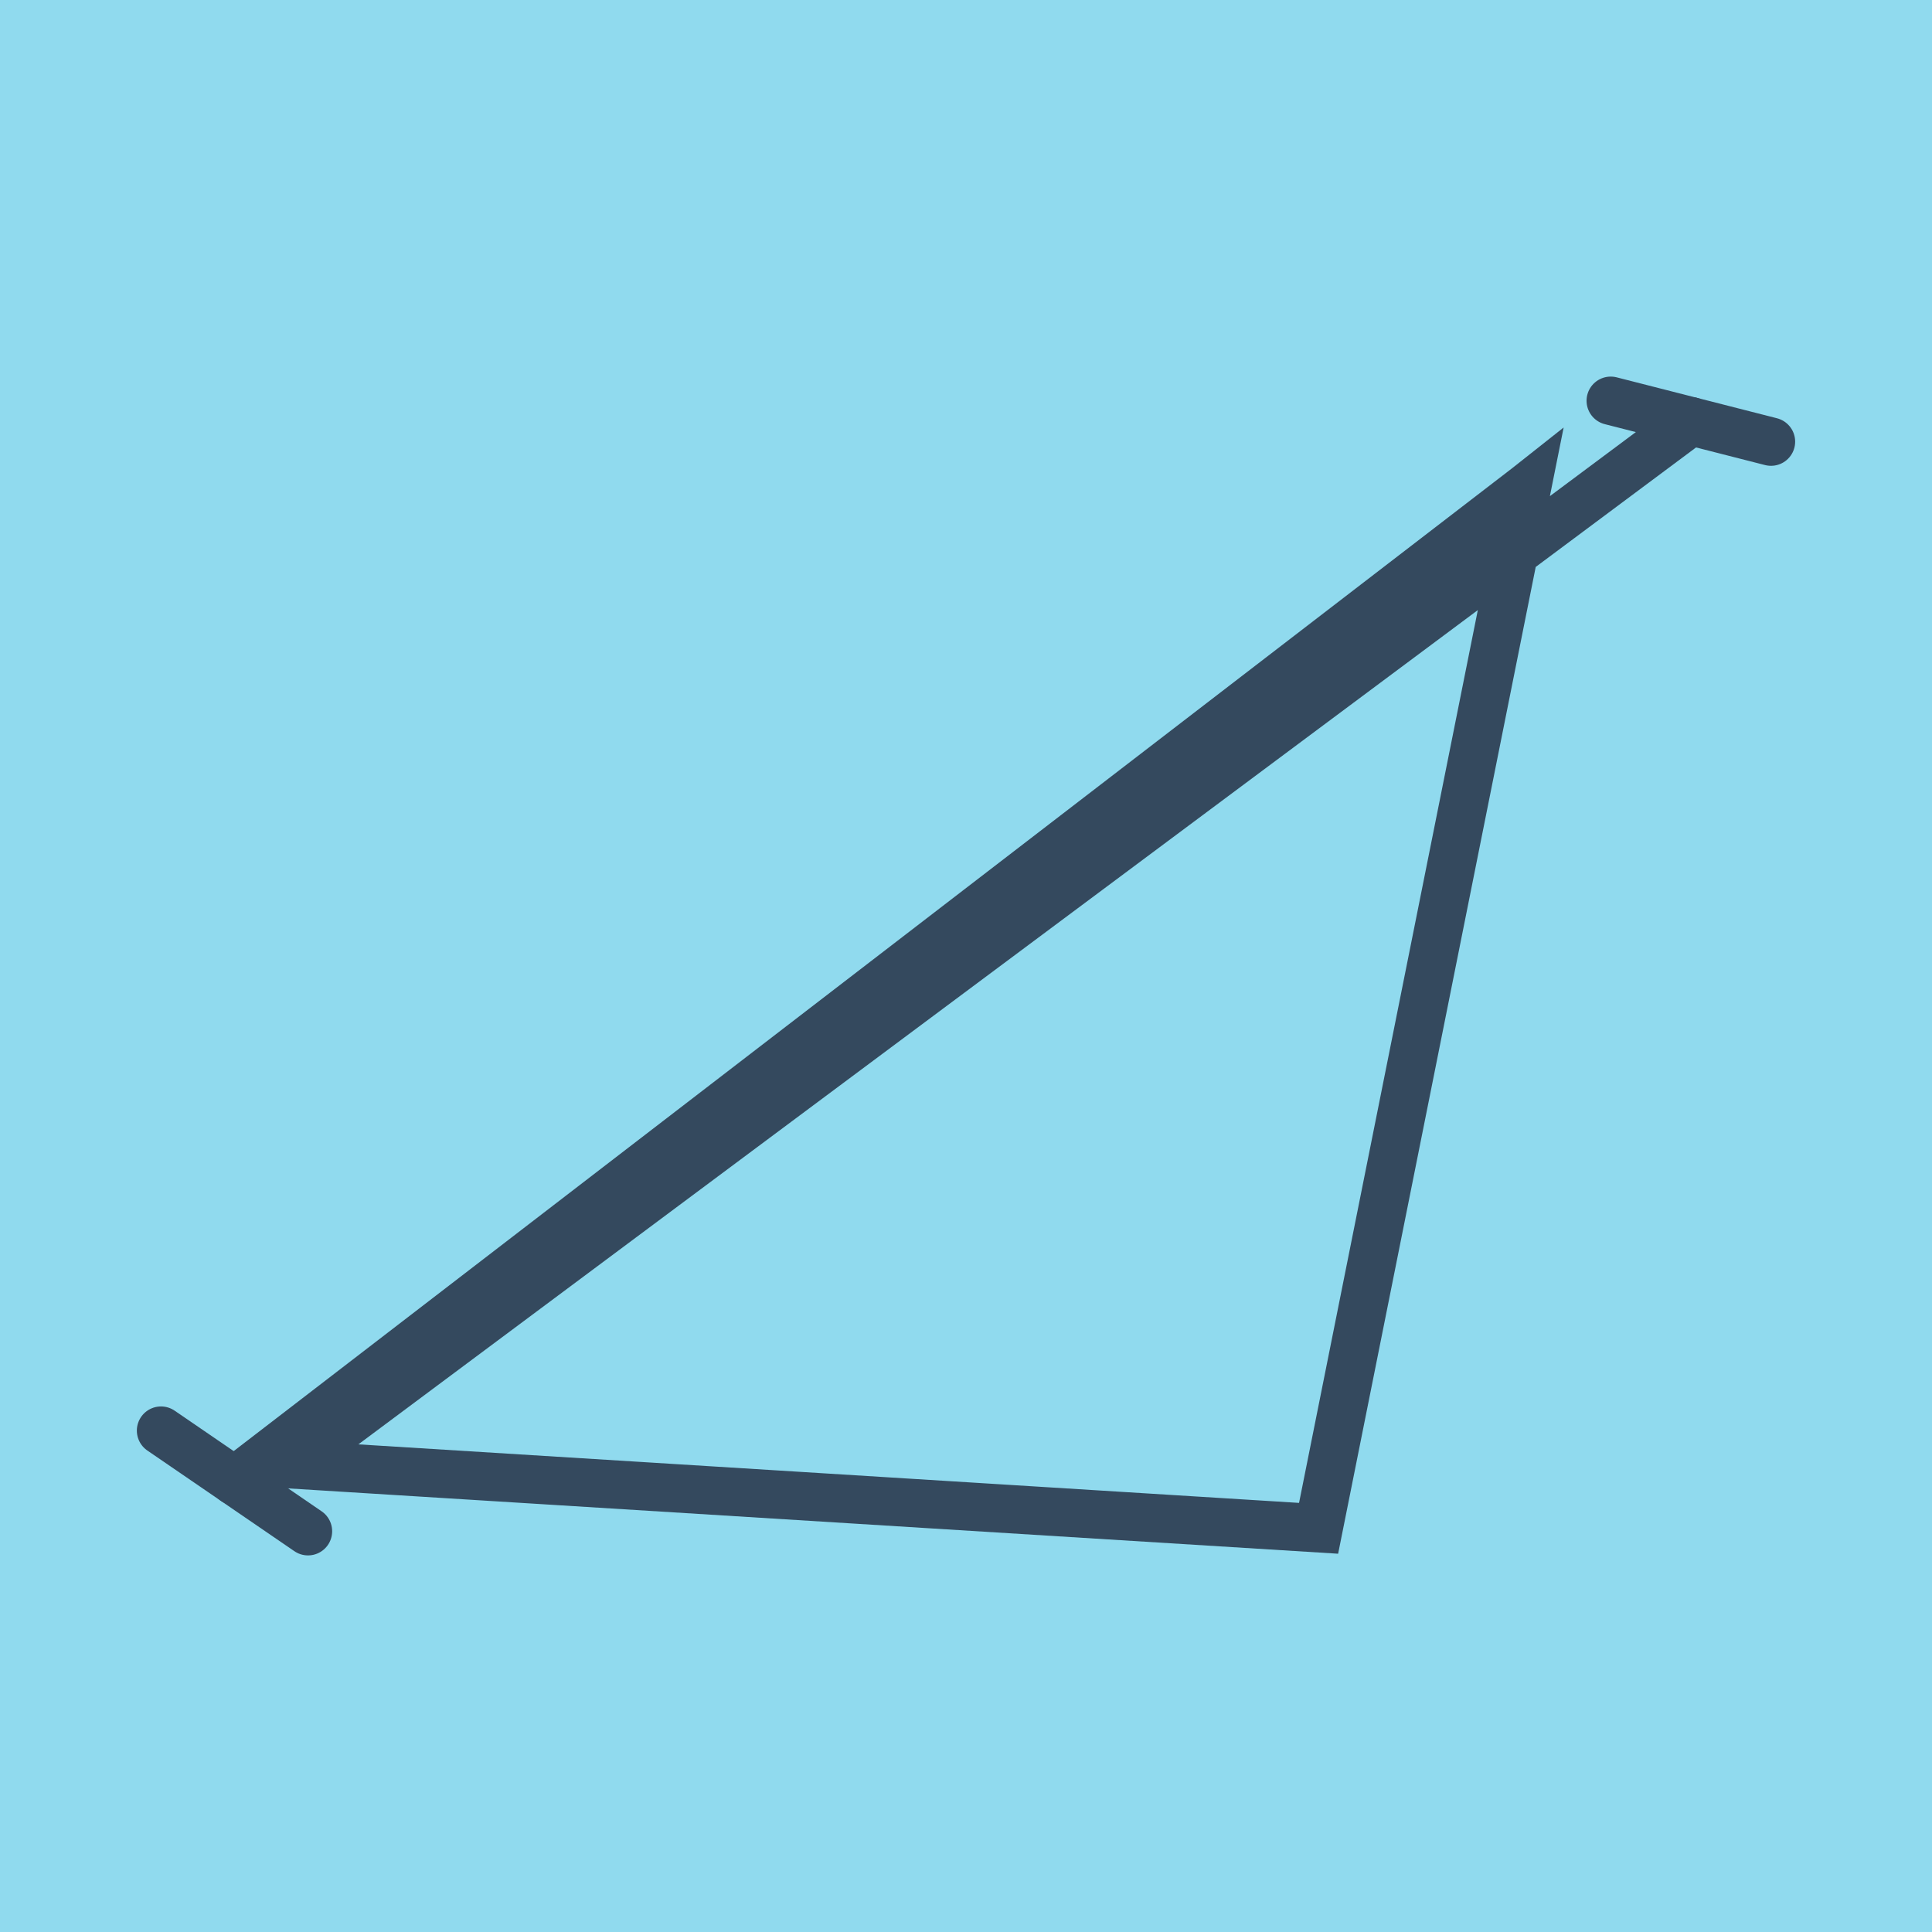 <?xml version="1.0" encoding="utf-8"?>
<!DOCTYPE svg PUBLIC "-//W3C//DTD SVG 1.1//EN" "http://www.w3.org/Graphics/SVG/1.1/DTD/svg11.dtd">
<svg xmlns="http://www.w3.org/2000/svg" xmlns:xlink="http://www.w3.org/1999/xlink" viewBox="-10 -10 120 120" preserveAspectRatio="xMidYMid meet">
	<path style="fill:#90daee" d="M-10-10h120v120H-10z"/>
			<polyline stroke-linecap="round" points="90.044,14.891 100,17.432 " style="fill:none;stroke:#34495e;stroke-width: 3px"/>
			<polyline stroke-linecap="round" points="0,78.857 9.131,85.109 " style="fill:none;stroke:#34495e;stroke-width: 3px"/>
			<polyline stroke-linecap="round" points="95.022,16.162 8.081,80.955 71.9,84.926 84.848,20.262 8.081,80.955 84.848,20.262 4.566,81.983 " style="fill:none;stroke:#34495e;stroke-width: 3px"/>
	</svg>
